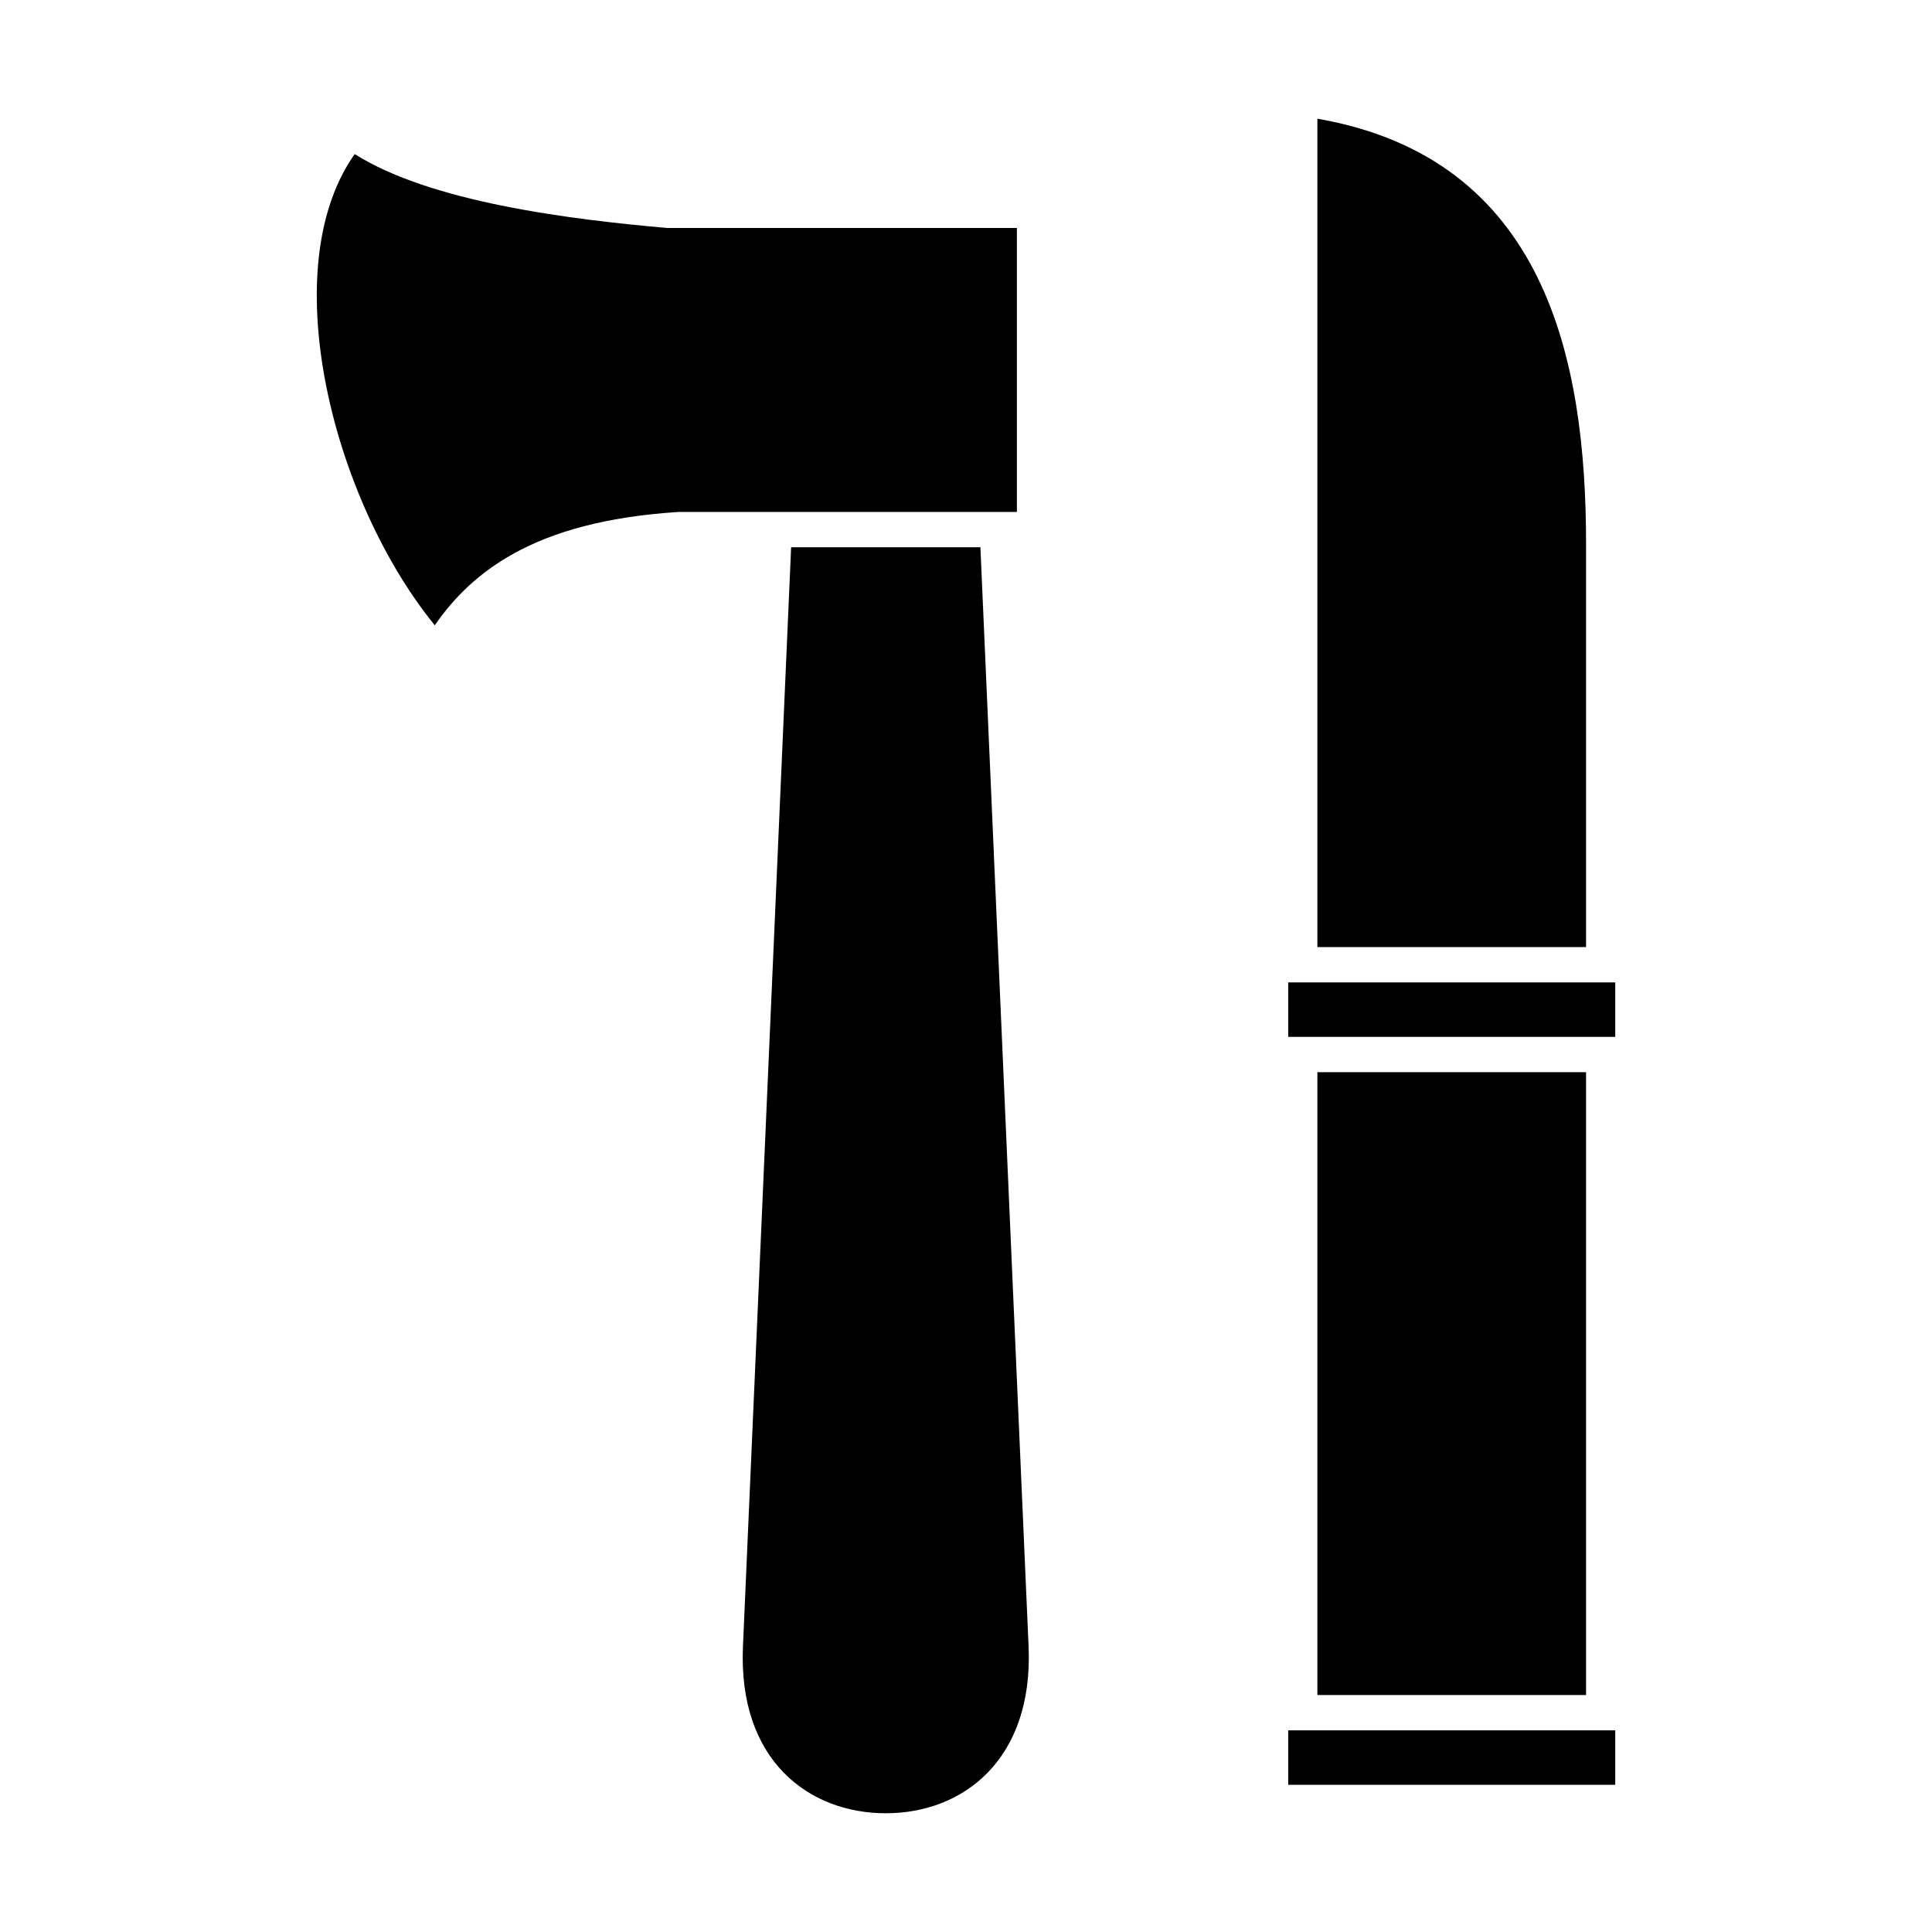 <?xml version="1.0" encoding="UTF-8"?>
<!-- Uploaded to: ICON Repo, www.svgrepo.com, Generator: ICON Repo Mixer Tools -->
<svg fill="#000000" width="800px" height="800px" version="1.1" viewBox="144 144 512 512" xmlns="http://www.w3.org/2000/svg">
 <g fill-rule="evenodd">
  <path d="m403.82 289.03 12.766 291.3c1.301 29.73-17.113 44.203-37.844 44.203-20.332 0-39.176-13.969-37.852-44.203l12.766-291.3z"/>
  <path d="m276.82 198.46c-14.48-2.949-28.734-7.25-38.82-13.625-10.055 14.195-11.945 35.145-8.395 56.816 4.078 24.859 15.27 50.43 29.617 68.059 5.234-7.625 11.934-14.027 20.879-18.988 10.738-5.953 24.645-9.758 43.086-11.008 0.203-0.023 0.414-0.039 0.621-0.039h89.68v-75.266h-92.777v-0.02l-0.402-0.02c-11.059-0.988-27.457-2.644-43.488-5.91z"/>
  <path d="m493.12 428.14h71.203v165.06h-71.203z"/>
  <path d="m485.39 404.35h86.668v14.43h-86.668z"/>
  <path d="m485.39 602.56h86.668v14.43h-86.668z"/>
  <path d="m493.12 175.46c60.586 10.523 71.203 64.02 71.203 112.72v106.81h-71.203z"/>
 </g>
</svg>